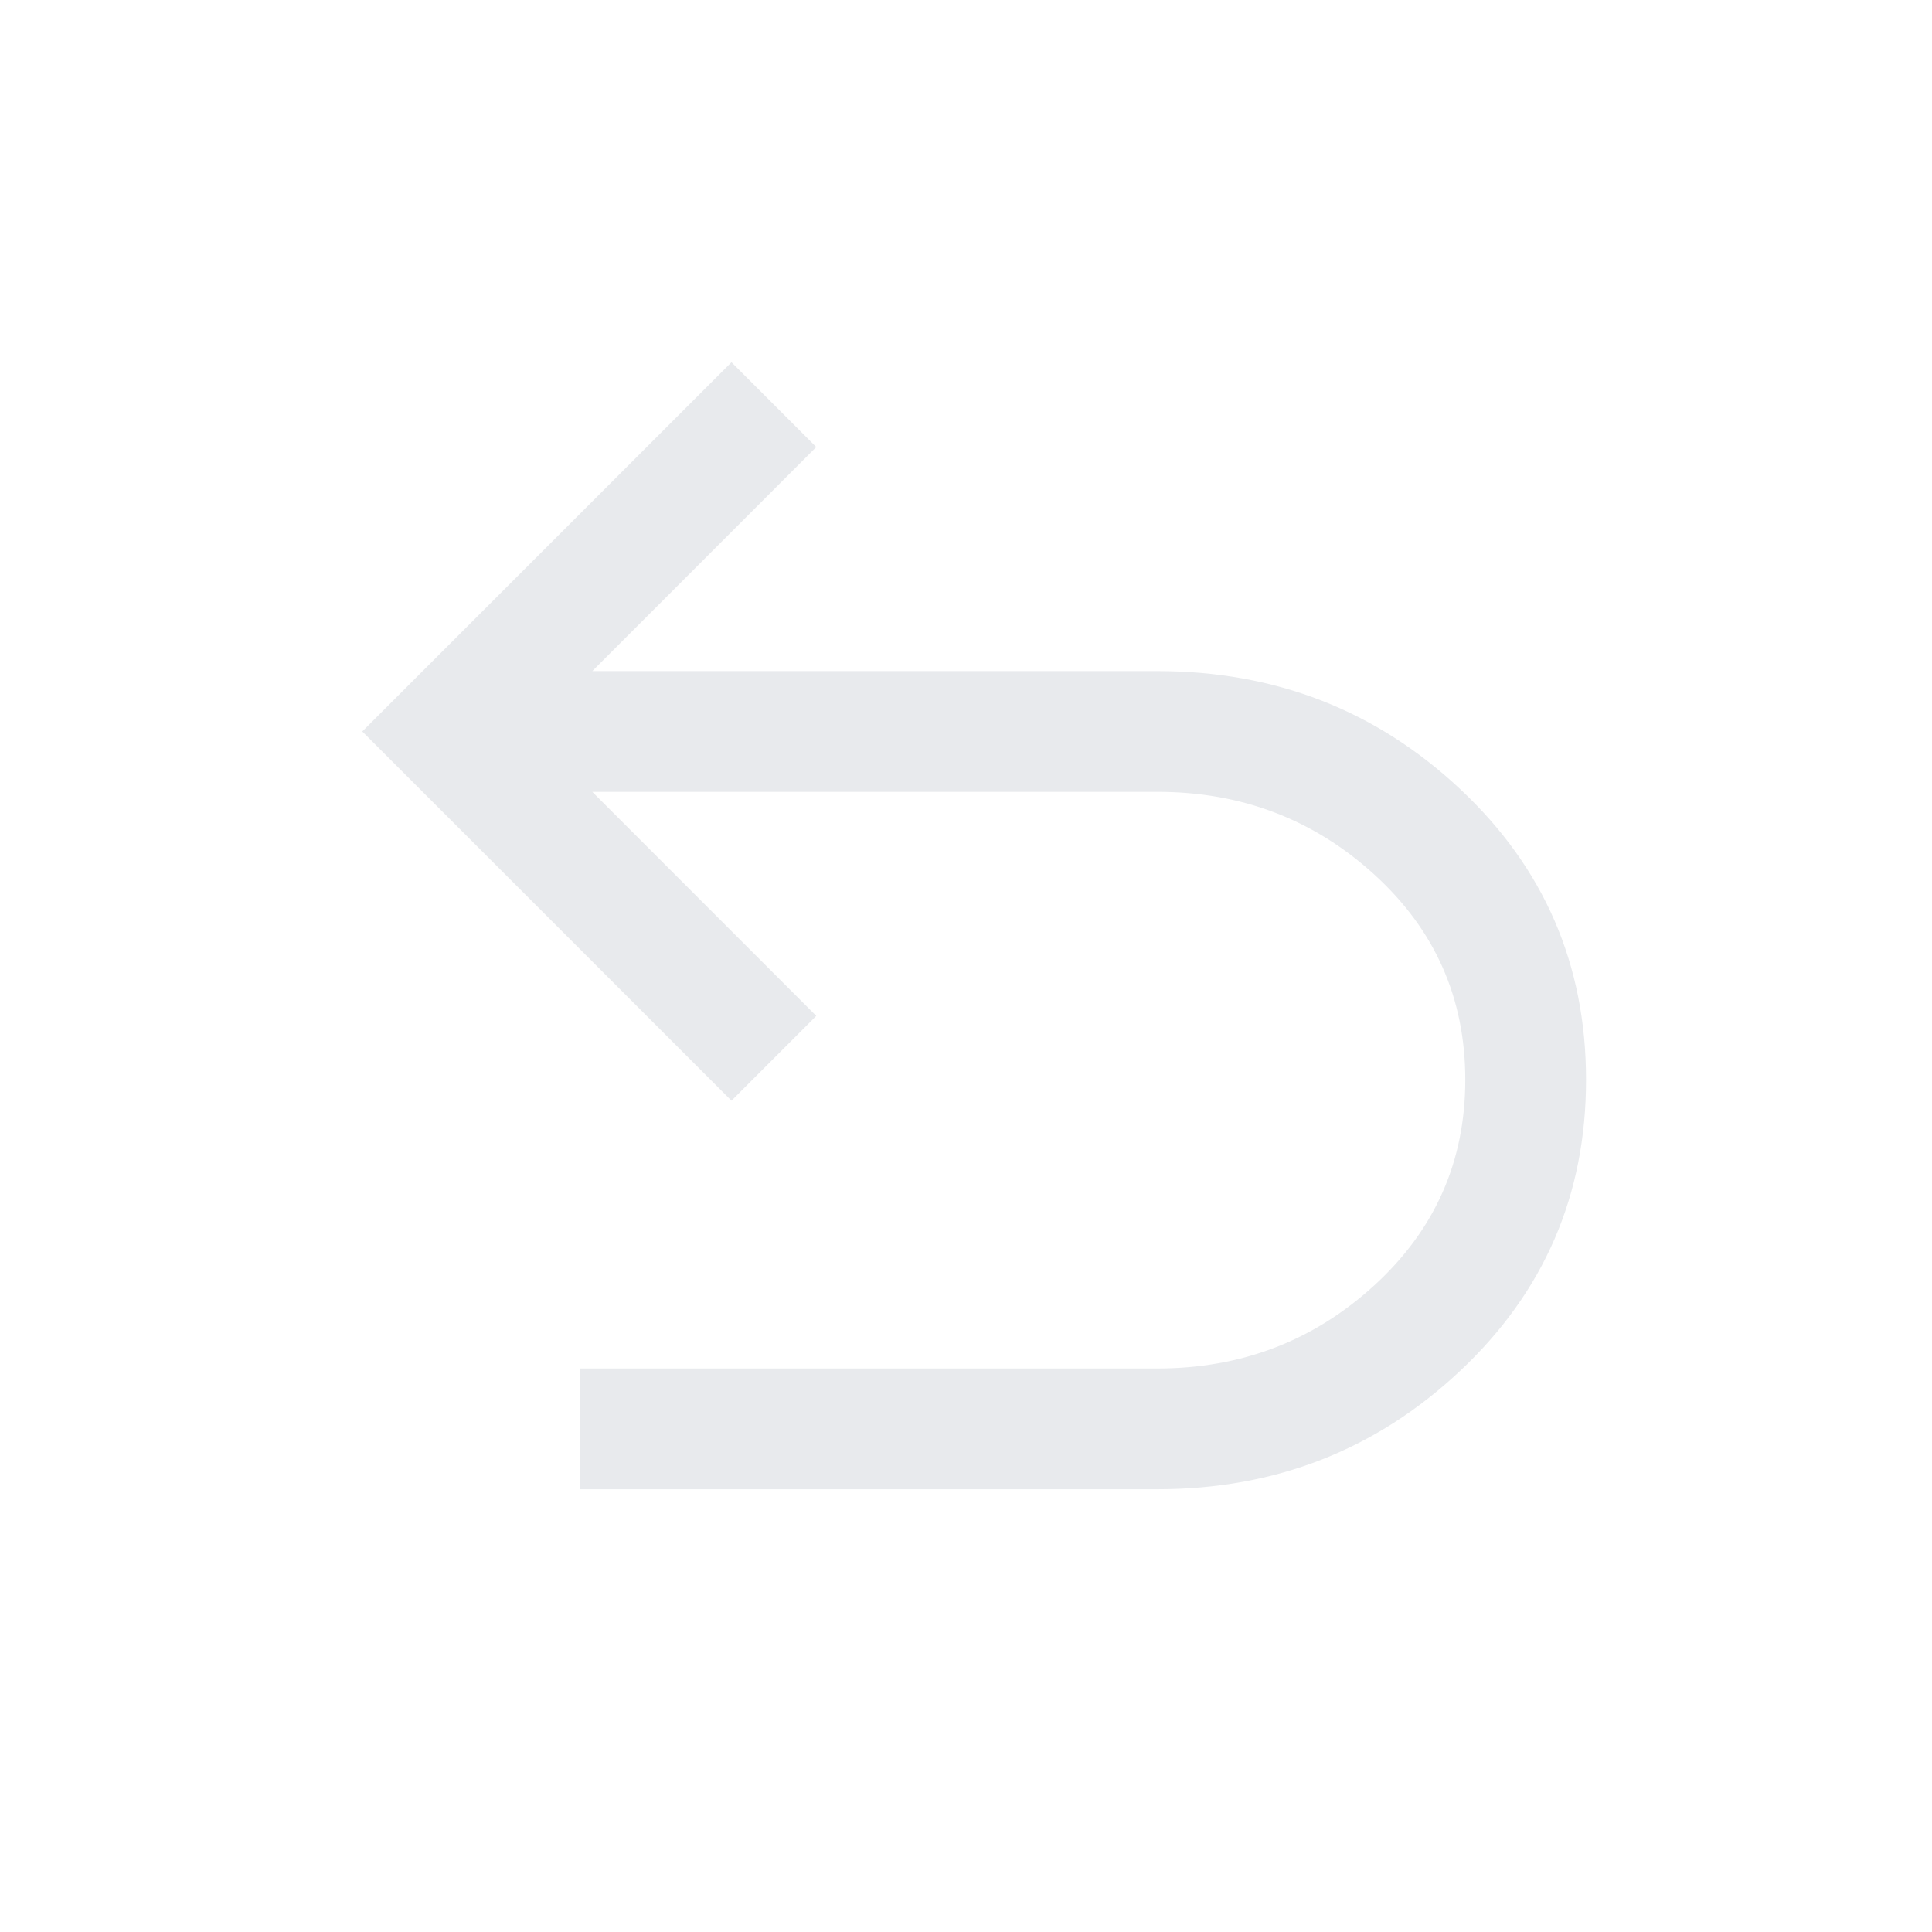 <svg width="28" height="28" viewBox="0 0 28 28" fill="none" xmlns="http://www.w3.org/2000/svg">
<path d="M8.402 21.583V19.833H16.775C17.993 19.833 19.041 19.431 19.919 18.627C20.797 17.823 21.236 16.831 21.236 15.649C21.236 14.467 20.797 13.476 19.919 12.676C19.041 11.876 17.993 11.476 16.775 11.476H8.584L11.83 14.723L10.601 15.952L5.25 10.601L10.601 5.25L11.83 6.479L8.584 9.726H16.775C18.482 9.726 19.944 10.295 21.16 11.434C22.377 12.574 22.986 13.978 22.986 15.649C22.986 17.32 22.377 18.727 21.16 19.869C19.944 21.012 18.482 21.583 16.775 21.583H8.402Z" fill="#E8EAED"/>
</svg>

